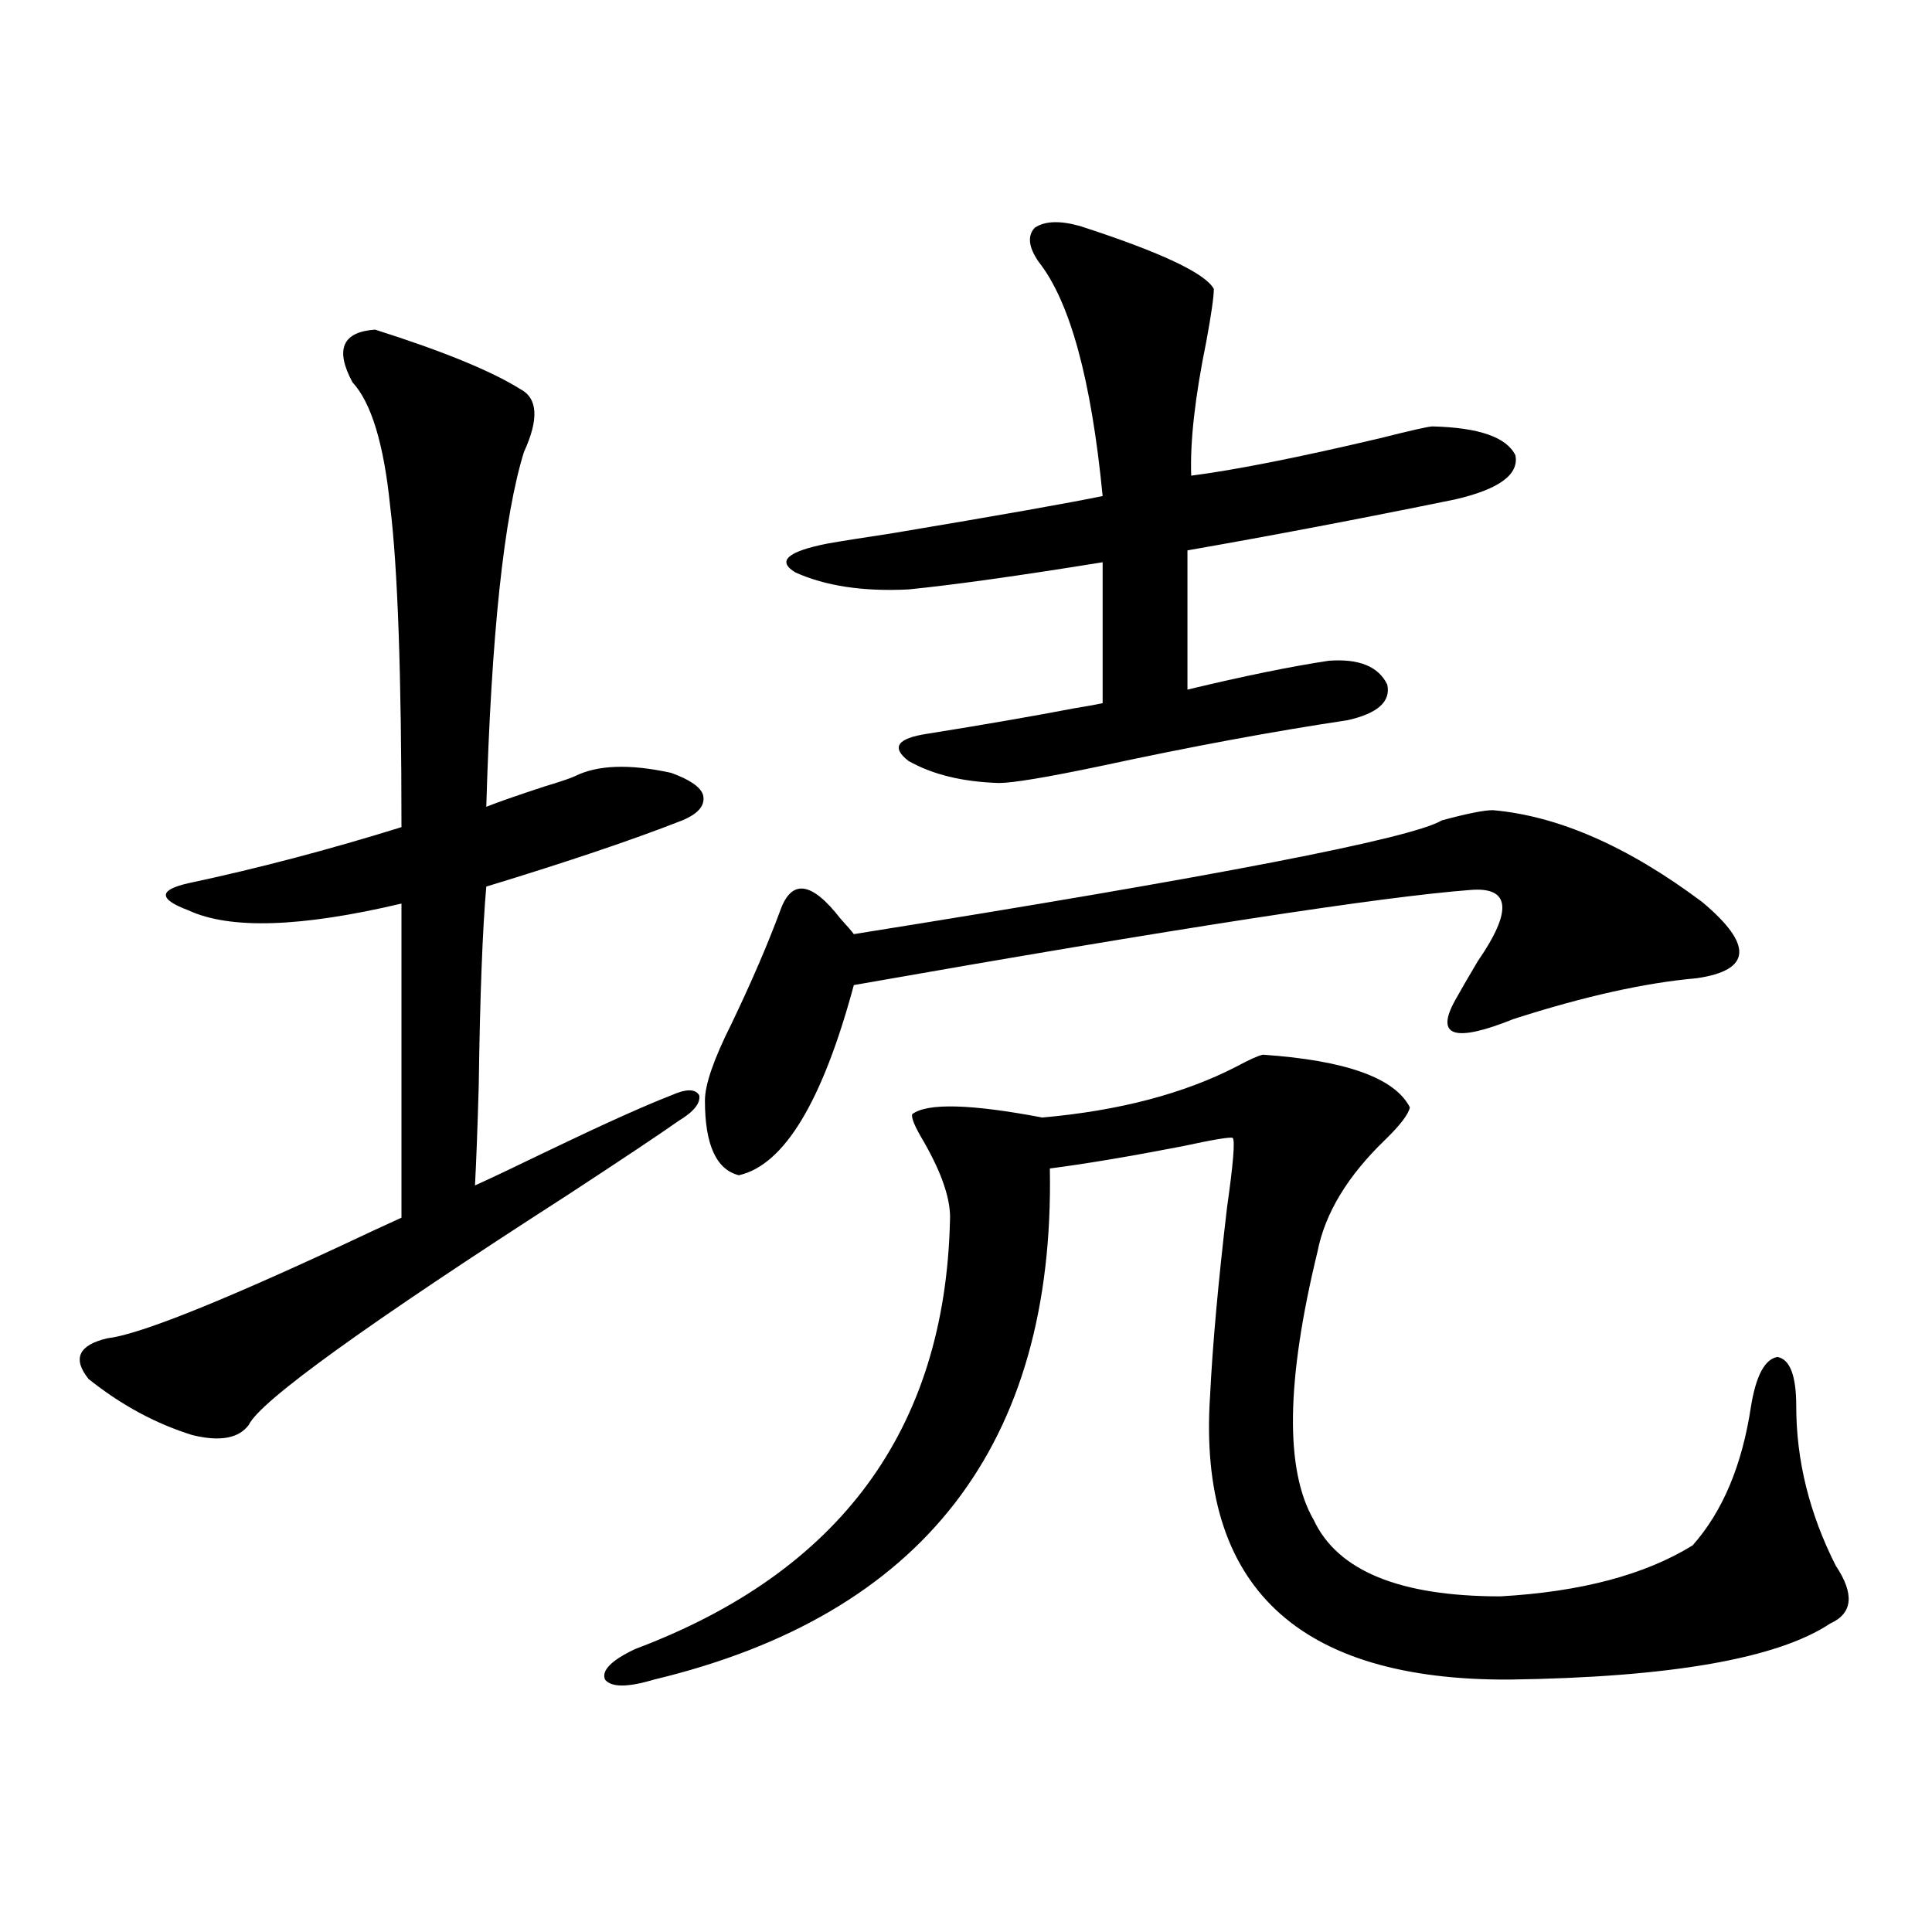 <?xml version="1.0" encoding="utf-8"?>
<!-- Generator: Adobe Illustrator 16.0.0, SVG Export Plug-In . SVG Version: 6.00 Build 0)  -->
<!DOCTYPE svg PUBLIC "-//W3C//DTD SVG 1.1//EN" "http://www.w3.org/Graphics/SVG/1.1/DTD/svg11.dtd">
<svg version="1.1" id="图层_1" xmlns="http://www.w3.org/2000/svg" xmlns:xlink="http://www.w3.org/1999/xlink" x="0px" y="0px"
	 width="1000px" height="1000px" viewBox="0 0 1000 1000" enable-background="new 0 0 1000 1000" xml:space="preserve">
<path d="M194.142,170.613c35.121,11.138,60.151,21.396,75.12,30.762c9.1,4.696,9.756,15.532,1.951,32.52
	c-10.411,33.398-16.92,94.634-19.512,183.691c5.854-2.335,15.929-5.851,30.243-10.547c7.805-2.335,13.003-4.093,15.609-5.273
	c11.707-5.851,28.292-6.44,49.755-1.758c9.756,3.516,15.274,7.333,16.585,11.426c1.296,5.273-2.287,9.668-10.731,13.184
	c-25.365,9.97-59.191,21.396-101.461,34.277c-1.951,22.274-3.262,56.552-3.902,102.832c-0.656,22.852-1.311,40.142-1.951,51.855
	c7.805-3.516,20.152-9.366,37.072-17.578c29.268-14.063,50.73-23.73,64.389-29.004c7.805-3.516,12.683-3.516,14.634,0
	c0.64,4.106-2.927,8.501-10.731,13.184c-9.116,6.454-27.972,19.048-56.584,37.793c-104.723,67.388-159.996,107.227-165.85,119.531
	c-5.213,7.031-14.969,8.789-29.268,5.273c-18.872-5.851-36.752-15.519-53.657-29.004c-8.46-10.547-5.213-17.578,9.756-21.094
	c15.609-1.758,55.608-17.578,119.997-47.461c13.658-6.44,24.39-11.426,32.194-14.941V467.684
	c-52.042,12.305-88.778,13.485-110.241,3.516c-7.805-2.925-11.707-5.562-11.707-7.91c0-2.335,3.902-4.395,11.707-6.152
	c35.761-7.608,72.513-17.276,110.241-29.004c0-79.102-1.951-134.473-5.854-166.113c-3.262-32.218-9.756-53.613-19.512-64.16
	C173.319,180.872,177.222,171.794,194.142,170.613z M653.643,545.906c42.926,2.938,68.291,12.017,76.096,27.246
	c-0.656,3.516-4.878,9.091-12.683,16.699c-19.512,18.759-31.219,38.095-35.121,58.008c-16.265,66.797-16.92,113.091-1.951,138.867
	c12.347,26.367,44.542,39.551,96.583,39.551c41.615-2.349,74.785-11.124,99.51-26.367c15.609-17.578,25.685-41.597,30.243-72.07
	c2.591-15.82,7.149-24.308,13.658-25.488c6.494,1.181,9.756,9.668,9.756,25.488c0,28.125,6.829,55.673,20.487,82.617
	c9.756,14.64,8.78,24.609-2.927,29.883c-27.316,18.155-82.605,27.823-165.85,29.004c-109.921,0.577-161.627-48.34-155.118-146.777
	c1.296-26.367,4.222-58.887,8.78-97.559c3.247-22.852,4.222-34.854,2.927-36.035c-1.311-0.577-10.091,0.879-26.341,4.395
	c-27.316,5.273-50.09,9.091-68.291,11.426c2.592,142.974-65.7,231.152-204.873,264.551c-13.658,4.093-22.118,4.093-25.365,0
	c-1.951-4.696,3.247-9.97,15.609-15.82c106.003-39.839,160.316-113.667,162.923-221.484c0.64-10.547-3.902-24.308-13.658-41.309
	c-4.558-7.608-6.509-12.305-5.854-14.063c7.805-5.851,30.243-5.273,67.315,1.758c39.664-3.516,73.169-12.305,100.485-26.367
	C646.479,548.543,651.036,546.497,653.643,545.906z M772.665,419.344c33.81,2.938,69.907,18.759,108.29,47.461
	c26.661,22.274,25.685,35.458-2.927,39.551c-26.676,2.349-58.215,9.38-94.632,21.094c-30.578,12.305-40.655,9.091-30.243-9.668
	c2.592-4.683,6.494-11.426,11.707-20.215c18.201-26.367,16.905-38.672-3.902-36.914c-46.188,3.516-152.527,19.927-319.017,49.219
	c-16.265,60.356-36.097,93.164-59.511,98.438c-11.707-2.925-17.561-15.82-17.561-38.672c0-8.198,4.542-21.382,13.658-39.551
	c10.396-21.671,18.856-41.309,25.365-58.887c5.854-16.397,16.25-14.941,31.219,4.395c3.247,3.516,5.518,6.152,6.829,7.91
	c187.313-29.883,288.773-49.507,304.383-58.887C759.326,421.102,768.107,419.344,772.665,419.344z M559.011,117
	c41.615,13.485,64.709,24.321,69.267,32.52c0,4.106-1.311,13.184-3.902,27.246c-5.854,28.716-8.46,51.855-7.805,69.434
	c22.759-2.925,55.273-9.366,97.559-19.336c16.25-4.093,25.365-6.152,27.316-6.152c24.054,0.591,38.368,5.575,42.926,14.941
	c1.951,9.97-8.46,17.578-31.219,22.852c-48.779,9.97-94.967,18.759-138.533,26.367v72.07c29.268-7.031,53.657-12.003,73.169-14.941
	c15.609-1.167,25.685,2.938,30.243,12.305c1.951,8.789-4.878,14.941-20.487,18.457c-39.023,5.864-81.629,13.774-127.802,23.73
	c-27.972,5.864-45.532,8.789-52.682,8.789c-18.872-0.577-34.481-4.395-46.828-11.426c-9.116-7.031-5.854-11.714,9.756-14.063
	c29.268-4.683,54.633-9.077,76.096-13.184c7.149-1.167,12.027-2.046,14.634-2.637v-72.949
	c-43.581,7.031-77.071,11.728-100.485,14.063c-23.414,1.181-42.926-1.758-58.535-8.789c-9.756-5.851-4.238-10.835,16.585-14.941
	c6.494-1.167,17.561-2.925,33.17-5.273c55.928-9.366,92.345-15.82,109.266-19.336c-5.854-60.343-16.92-100.772-33.17-121.289
	c-5.213-7.608-5.854-13.472-1.951-17.578C540.795,114.363,548.6,114.075,559.011,117z"/>
</svg>

